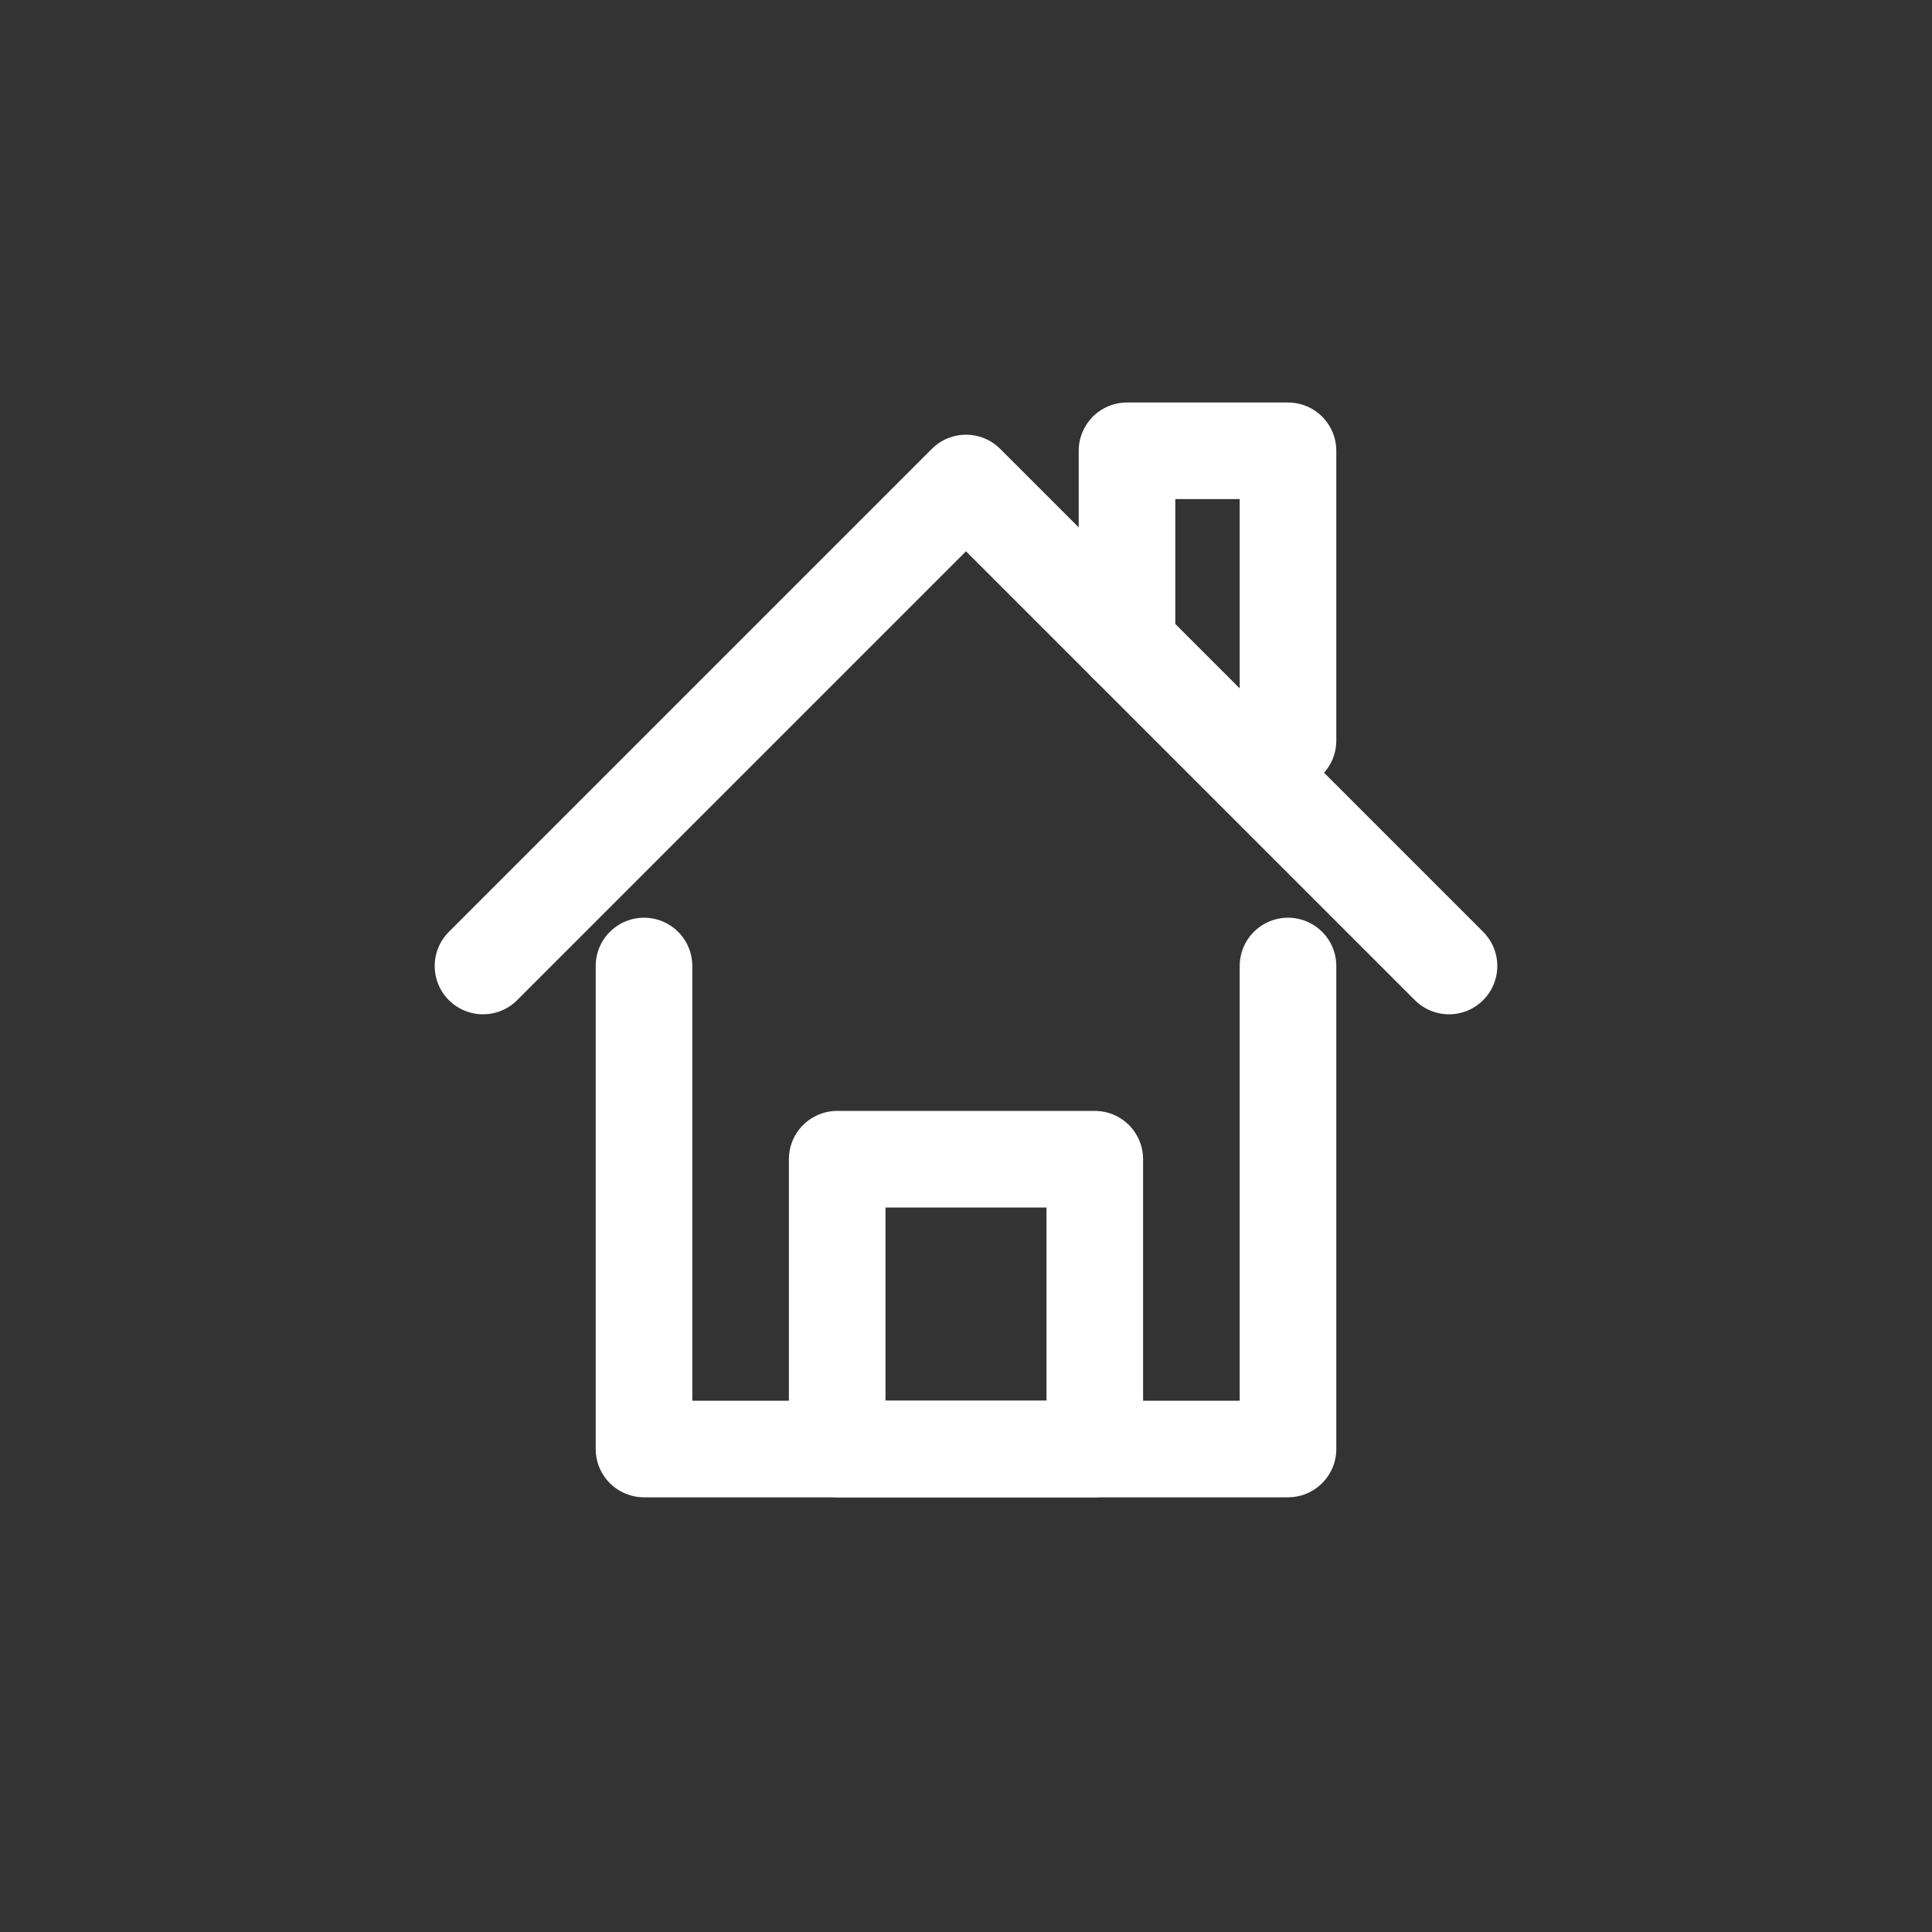 <svg width="120" height="120" viewBox="0 0 120 120" xmlns="http://www.w3.org/2000/svg">
    <rect x="0" y="0" width="120" height="120" fill="#333333" stroke="none"/>
    <g fill="none" stroke="black" stroke-width="6" stroke-linecap="round" stroke-linejoin="round">
        <!-- Contorno circular para el loader -->
<!--        <circle cx="60" cy="60" r="50" stroke="#ccc" stroke-width="6" opacity="0.5"/>-->
        <!-- Techo de la casa -->
        <path d="M30 60 L60 30 L90 60" stroke="white" fill="none"/>
        <!-- Cuerpo de la casa -->
        <path d="M40 60 V90 H80 V60" stroke="white" fill="none"/>
        <!-- Chimenea -->
        <path d="M80 46 V28 H70 V40" stroke="white" fill="none"/>
        <!-- Puerta centrada -->
        <rect x="52" y="72" width="16" height="18" stroke="white"/>
    </g>
</svg>
